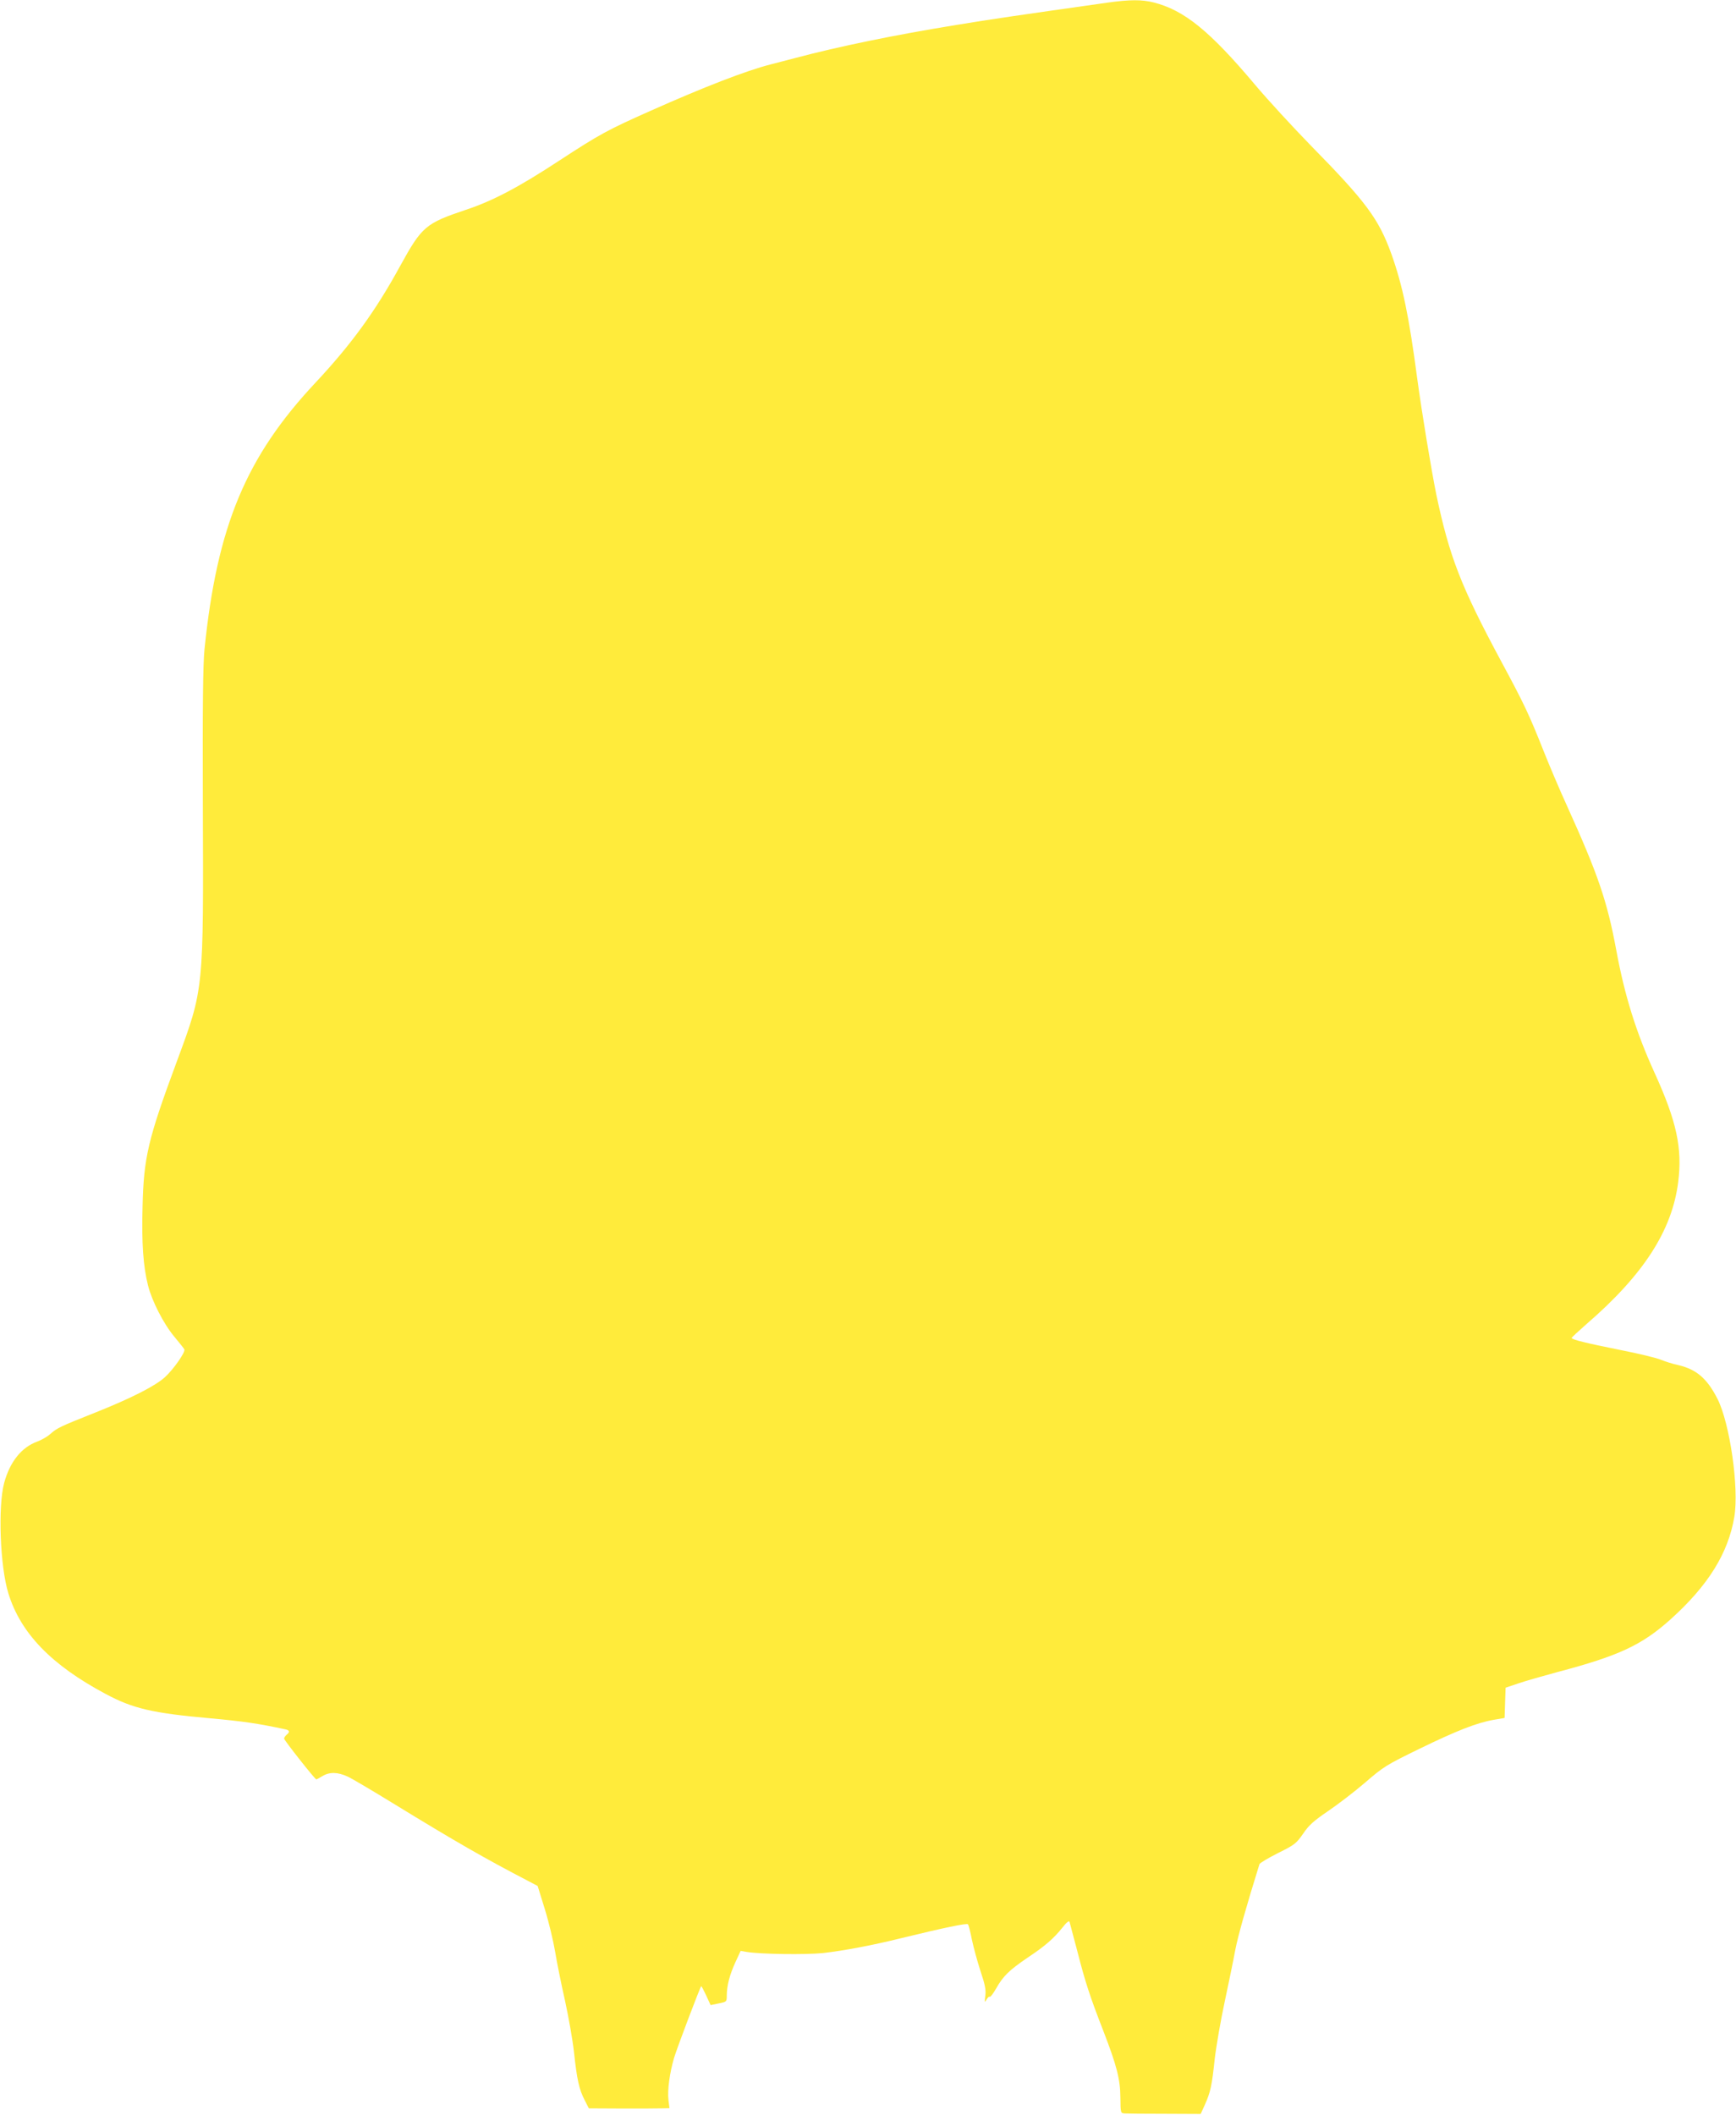 <?xml version="1.0" standalone="no"?>
<!DOCTYPE svg PUBLIC "-//W3C//DTD SVG 20010904//EN"
 "http://www.w3.org/TR/2001/REC-SVG-20010904/DTD/svg10.dtd">
<svg version="1.0" xmlns="http://www.w3.org/2000/svg"
 width="1051pt" height="1280pt" viewBox="0 0 1051 1280"
 preserveAspectRatio="xMidYMid meet">
<g transform="translate(0,1280) scale(0.1,-0.1)"
fill="#ffeb3b" stroke="none">
<path d="M6705 12784 c-551 -78 -703 -100 -915 -135 -376 -61 -711 -130 -975
-200 -66 -17 -133 -35 -150 -39 -149 -38 -406 -138 -725 -280 -261 -116 -311
-143 -554 -302 -247 -162 -403 -244 -566 -298 -244 -82 -266 -101 -397 -339
-149 -273 -295 -474 -512 -706 -422 -450 -597 -869 -673 -1615 -9 -93 -12
-330 -10 -930 4 -1144 7 -1120 -158 -1566 -175 -472 -200 -580 -207 -879 -6
-218 4 -360 33 -475 23 -93 95 -234 159 -310 30 -36 57 -70 61 -77 8 -16 -64
-119 -117 -168 -58 -53 -202 -127 -423 -215 -212 -84 -232 -94 -271 -129 -16
-15 -52 -36 -79 -46 -96 -35 -166 -122 -201 -251 -38 -142 -25 -506 26 -669
74 -240 260 -433 589 -608 164 -88 283 -116 631 -147 198 -18 289 -31 457 -67
26 -6 28 -16 7 -33 -8 -7 -15 -17 -15 -23 0 -10 187 -247 195 -247 2 0 19 9
37 20 43 26 92 25 153 -3 28 -13 149 -85 270 -159 380 -233 563 -338 825 -474
l55 -29 43 -139 c24 -77 52 -194 63 -260 11 -67 38 -200 60 -297 21 -97 46
-236 54 -310 18 -167 31 -225 64 -289 l26 -51 200 -1 c110 0 220 0 244 1 l44
1 -6 49 c-7 60 7 164 34 256 18 60 156 424 164 433 2 2 15 -23 30 -55 l27 -59
49 10 c49 10 49 10 49 50 1 60 17 122 52 199 l32 69 35 -6 c80 -14 359 -18
464 -7 123 14 296 46 477 91 254 62 393 91 400 83 4 -4 15 -46 24 -93 10 -47
33 -132 52 -190 28 -83 34 -115 29 -150 -5 -41 -4 -43 8 -22 7 12 16 20 19 16
4 -3 21 20 39 51 42 75 80 111 190 186 107 71 158 116 211 182 24 31 40 44 43
35 2 -7 23 -85 46 -173 49 -192 78 -280 159 -488 81 -210 102 -290 103 -404 1
-92 1 -93 26 -95 14 -1 124 -2 243 -2 l217 -1 25 55 c35 78 43 117 60 277 9
78 36 233 60 345 24 112 53 253 64 313 17 88 66 262 147 522 2 7 53 37 112 67
101 50 111 58 152 117 35 52 63 77 151 137 59 40 161 118 225 173 111 96 127
106 328 204 226 110 348 158 452 176 l64 11 3 91 3 92 80 27 c44 15 150 45
235 68 371 98 510 163 683 318 229 206 350 401 387 622 29 174 -27 565 -102
713 -62 122 -126 178 -235 204 -38 8 -86 24 -108 33 -22 10 -132 37 -245 59
-204 41 -295 63 -295 73 0 3 41 41 90 84 345 298 518 566 555 859 26 205 -9
368 -144 664 -111 244 -180 464 -231 741 -55 296 -110 457 -297 870 -44 96
-108 247 -143 335 -88 222 -118 285 -257 543 -244 454 -313 633 -392 1007 -31
153 -89 504 -116 705 -50 377 -88 561 -156 752 -77 213 -152 315 -489 658
-110 113 -261 277 -335 365 -275 327 -430 453 -615 500 -71 18 -145 18 -280
-1z"/>
</g>
</svg>
